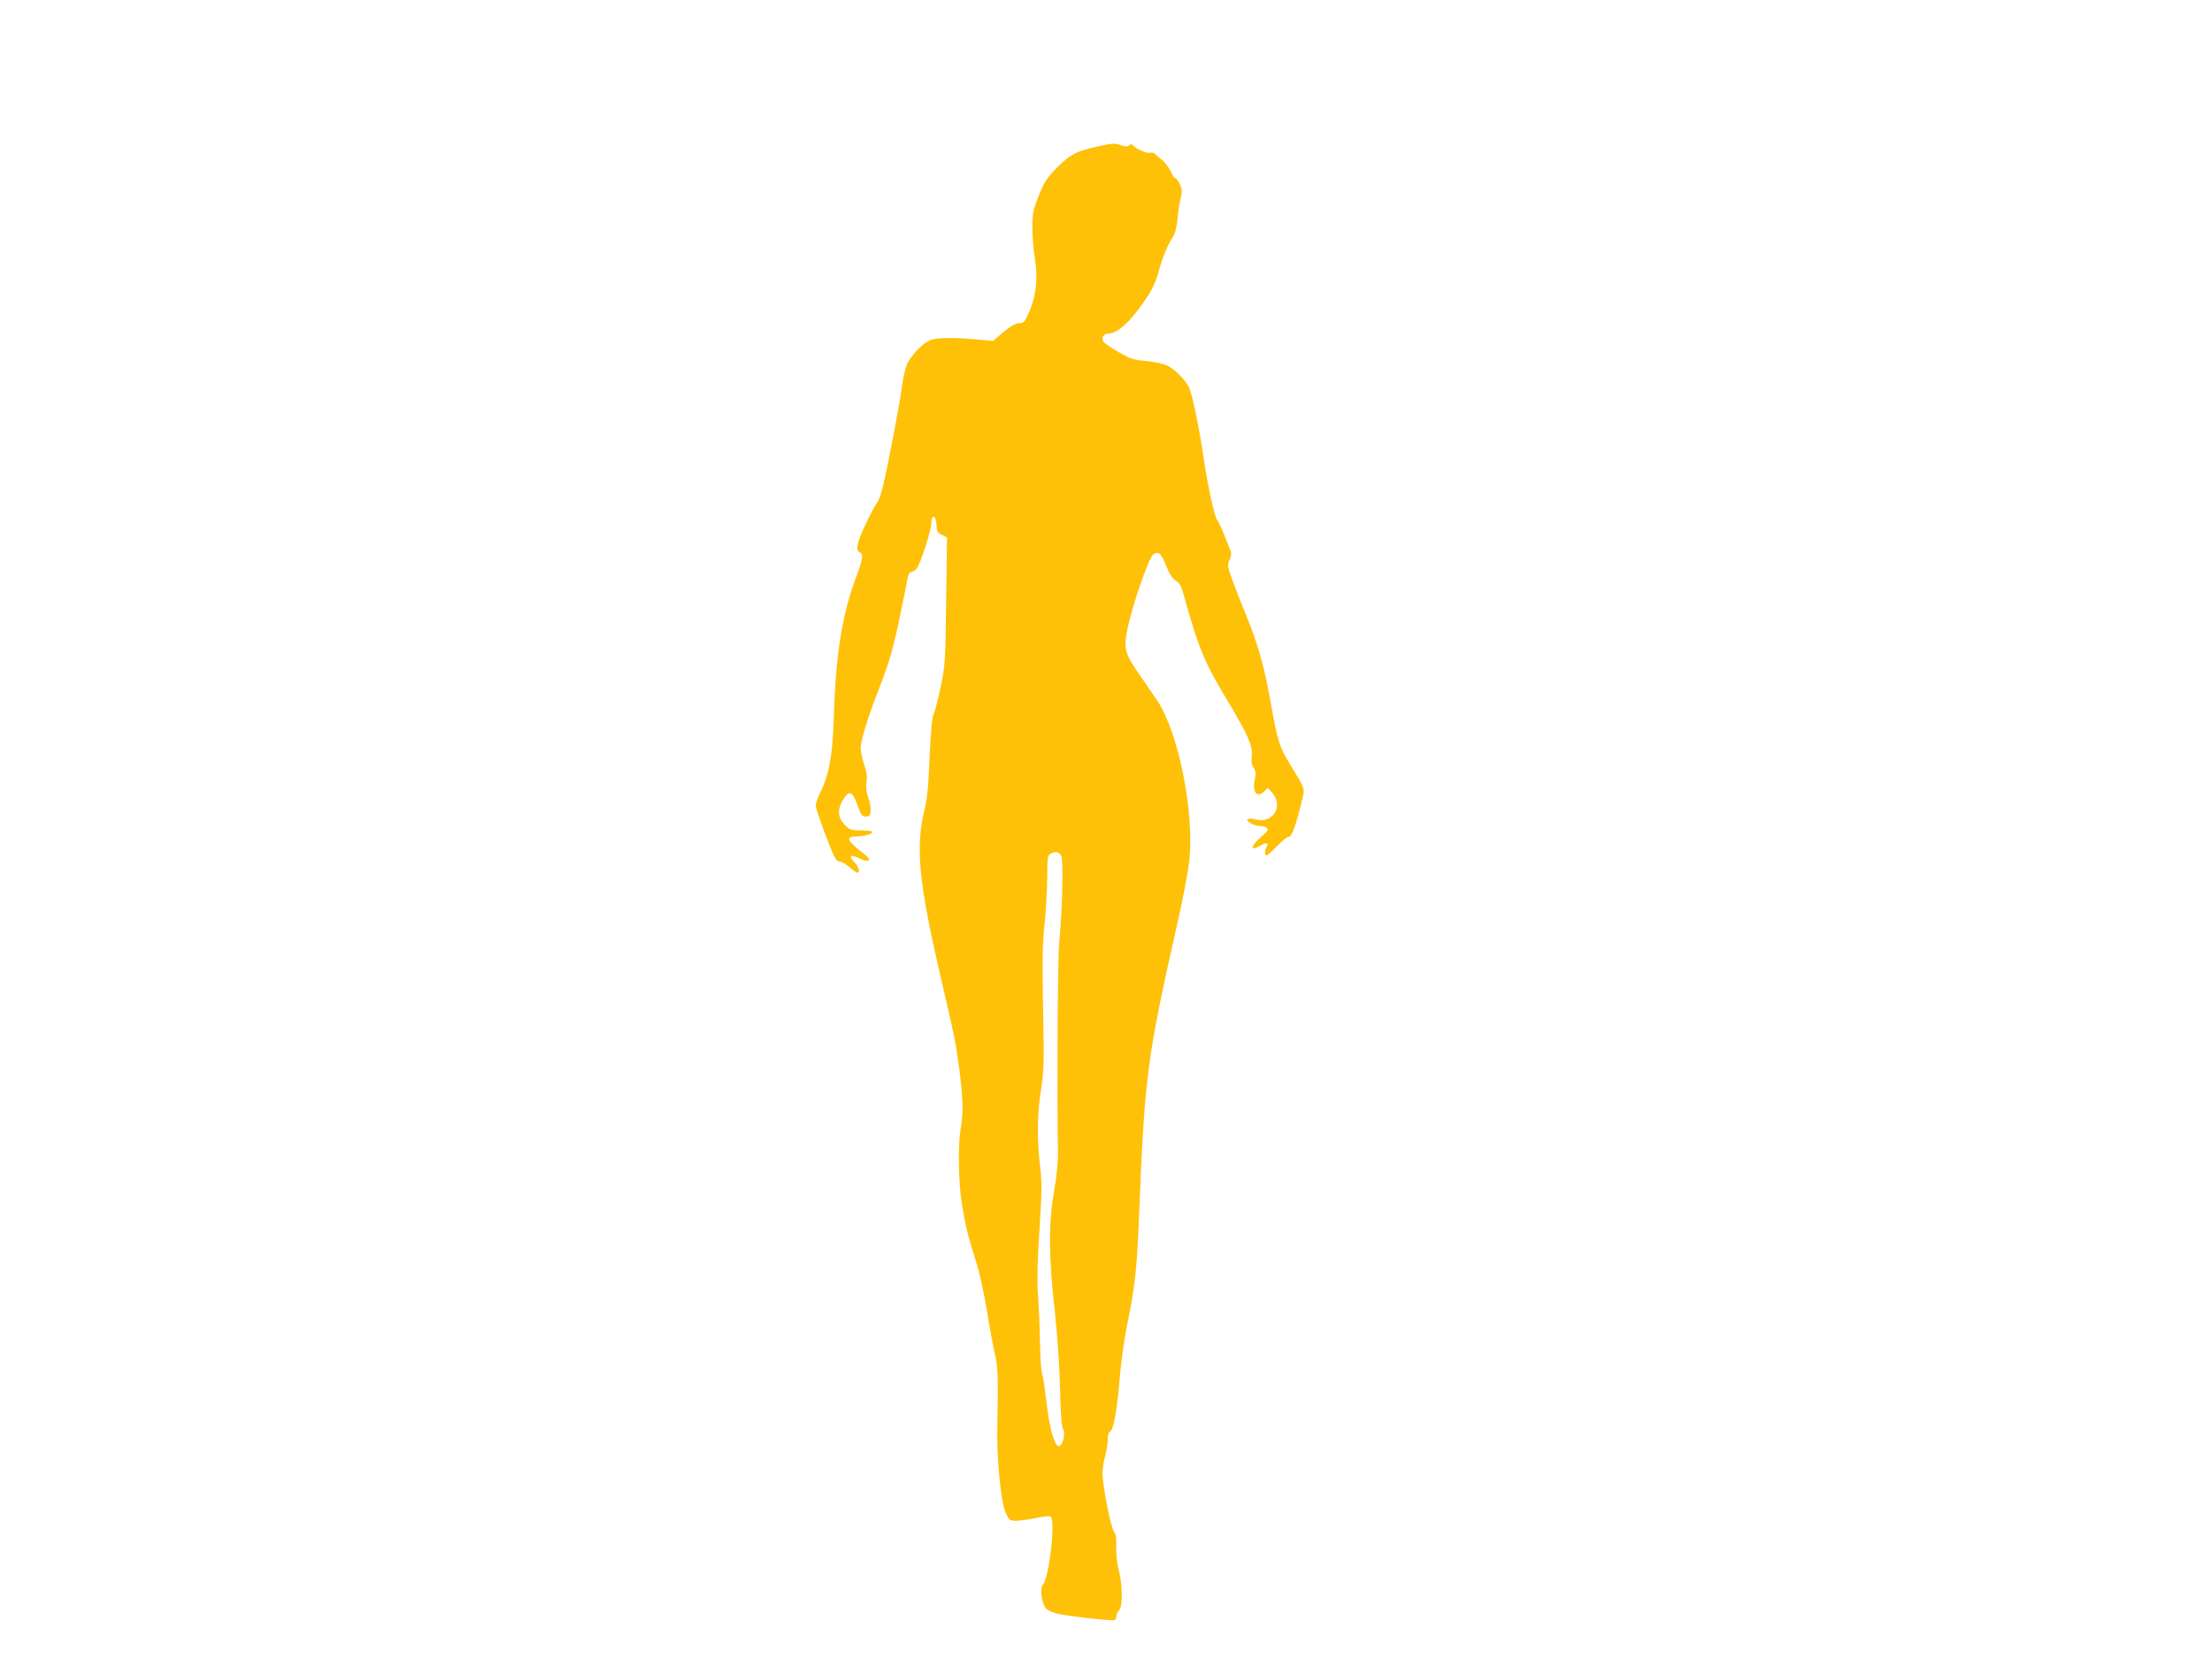 <?xml version="1.0" standalone="no"?>
<!DOCTYPE svg PUBLIC "-//W3C//DTD SVG 20010904//EN"
 "http://www.w3.org/TR/2001/REC-SVG-20010904/DTD/svg10.dtd">
<svg version="1.0" xmlns="http://www.w3.org/2000/svg"
 width="1280pt" height="960pt" viewBox="0 0 1280 960"
 preserveAspectRatio="xMidYMid meet">
<g transform="translate(0,960) scale(0.1,-0.1)"
fill="#ffc107" stroke="none">
<path d="M6345 8751 c-116 -26 -149 -43 -226 -118 -54 -54 -74 -83 -99 -143
-18 -41 -35 -92 -40 -112 -11 -54 -7 -178 10 -285 16 -112 5 -206 -36 -301
-24 -56 -30 -62 -56 -62 -20 0 -47 -15 -91 -51 l-61 -52 -96 9 c-149 13 -241
10 -275 -8 -44 -23 -102 -85 -125 -132 -10 -23 -24 -77 -29 -121 -12 -99 -85
-481 -112 -590 -11 -44 -26 -87 -34 -95 -18 -21 -81 -149 -100 -202 -19 -55
-19 -77 0 -84 22 -9 19 -37 -19 -138 -83 -221 -120 -451 -131 -816 -7 -223
-28 -337 -80 -439 -14 -28 -25 -61 -25 -73 1 -13 27 -90 58 -173 49 -128 61
-150 79 -150 12 0 38 -15 58 -32 20 -18 41 -33 46 -33 18 0 8 35 -18 62 -36
38 -22 46 32 20 53 -26 74 -11 31 22 -107 82 -117 106 -46 106 44 0 96 17 86
28 -4 4 -34 7 -67 7 -53 0 -62 3 -91 32 -40 41 -44 90 -9 146 35 56 54 49 82
-30 21 -60 27 -68 49 -68 21 0 26 5 28 33 2 18 -4 53 -14 77 -11 31 -14 57
-10 89 5 32 1 60 -14 105 -11 33 -20 74 -20 90 0 43 42 181 104 339 66 170 85
237 131 462 20 96 38 185 40 198 3 12 11 22 19 22 7 0 20 8 29 18 22 24 87
226 87 269 0 35 14 44 24 17 3 -9 6 -29 6 -45 0 -22 7 -32 30 -44 l30 -16 -5
-368 c-4 -349 -6 -376 -31 -492 -14 -68 -32 -140 -41 -159 -10 -24 -17 -101
-24 -255 -6 -162 -14 -241 -29 -300 -54 -217 -34 -422 96 -980 77 -331 83
-358 104 -514 23 -173 25 -257 9 -351 -16 -93 -13 -308 6 -430 20 -127 36
-192 81 -334 20 -61 48 -187 65 -290 16 -99 37 -212 46 -251 18 -70 20 -143
14 -425 -4 -179 21 -432 48 -493 21 -44 24 -47 61 -47 21 0 71 7 111 15 40 9
80 13 87 10 32 -12 -6 -352 -43 -395 -19 -22 -8 -109 18 -137 11 -13 41 -26
71 -32 83 -17 316 -42 327 -36 5 4 9 13 9 22 0 9 7 25 16 35 22 23 20 153 -3
235 -9 34 -15 89 -14 131 2 54 -2 78 -13 90 -18 20 -66 266 -66 337 0 27 7 72
15 99 8 27 15 68 15 92 0 27 5 46 15 51 19 11 41 136 55 313 6 80 24 211 40
291 47 228 59 335 70 614 34 848 45 931 225 1731 31 136 61 295 67 355 30 280
-63 742 -185 924 -26 39 -76 112 -111 163 -73 104 -83 139 -66 232 24 133 127
435 154 452 30 20 45 7 73 -63 20 -51 36 -77 56 -88 20 -12 32 -30 43 -71 90
-323 121 -399 255 -621 122 -204 150 -268 142 -325 -4 -29 0 -49 11 -66 13
-20 15 -34 7 -67 -16 -74 12 -111 54 -71 l22 21 27 -31 c65 -78 -2 -180 -100
-151 -17 5 -37 5 -44 1 -16 -10 38 -40 72 -40 13 0 30 -5 38 -10 12 -9 7 -18
-33 -53 -61 -54 -66 -85 -7 -52 37 21 53 19 40 -4 -13 -24 -13 -51 -1 -51 6 0
33 25 62 55 29 30 59 54 67 53 16 -3 45 77 75 206 18 78 23 63 -66 210 -66
109 -72 129 -117 376 -35 199 -73 331 -147 510 -31 74 -66 166 -79 203 -21 63
-22 71 -9 98 10 19 12 35 6 51 -48 123 -66 165 -78 179 -15 18 -55 202 -78
359 -26 178 -67 373 -85 410 -24 46 -83 104 -128 126 -20 9 -74 21 -120 25
-72 6 -92 13 -159 52 -43 24 -82 51 -87 59 -15 25 0 48 32 48 40 0 104 52 166
135 74 99 102 150 121 225 20 76 51 152 81 197 14 21 23 55 28 105 3 40 11 94
18 120 10 41 9 53 -5 83 -9 19 -21 35 -27 35 -5 0 -17 17 -25 37 -9 20 -30 49
-48 65 -17 15 -38 32 -45 39 -7 6 -20 8 -28 5 -16 -6 -88 26 -99 44 -5 8 -11
7 -21 -1 -10 -8 -22 -8 -45 0 -40 14 -46 13 -144 -8z m-204 -4103 c13 -25 7
-305 -12 -508 -9 -95 -13 -867 -7 -1210 1 -51 -8 -139 -22 -220 -33 -186 -32
-380 3 -690 15 -142 28 -321 31 -452 3 -140 9 -224 17 -236 16 -25 -1 -96 -23
-100 -25 -5 -56 107 -73 258 -8 69 -18 139 -24 157 -5 18 -10 72 -11 120 -5
195 -7 243 -14 348 -5 75 -3 192 9 367 14 222 15 273 3 375 -18 163 -16 297 6
438 17 108 18 156 12 465 -5 276 -4 375 9 495 8 83 15 205 15 272 0 106 2 123
18 132 28 17 50 13 63 -11z"/>
</g>
</svg>
